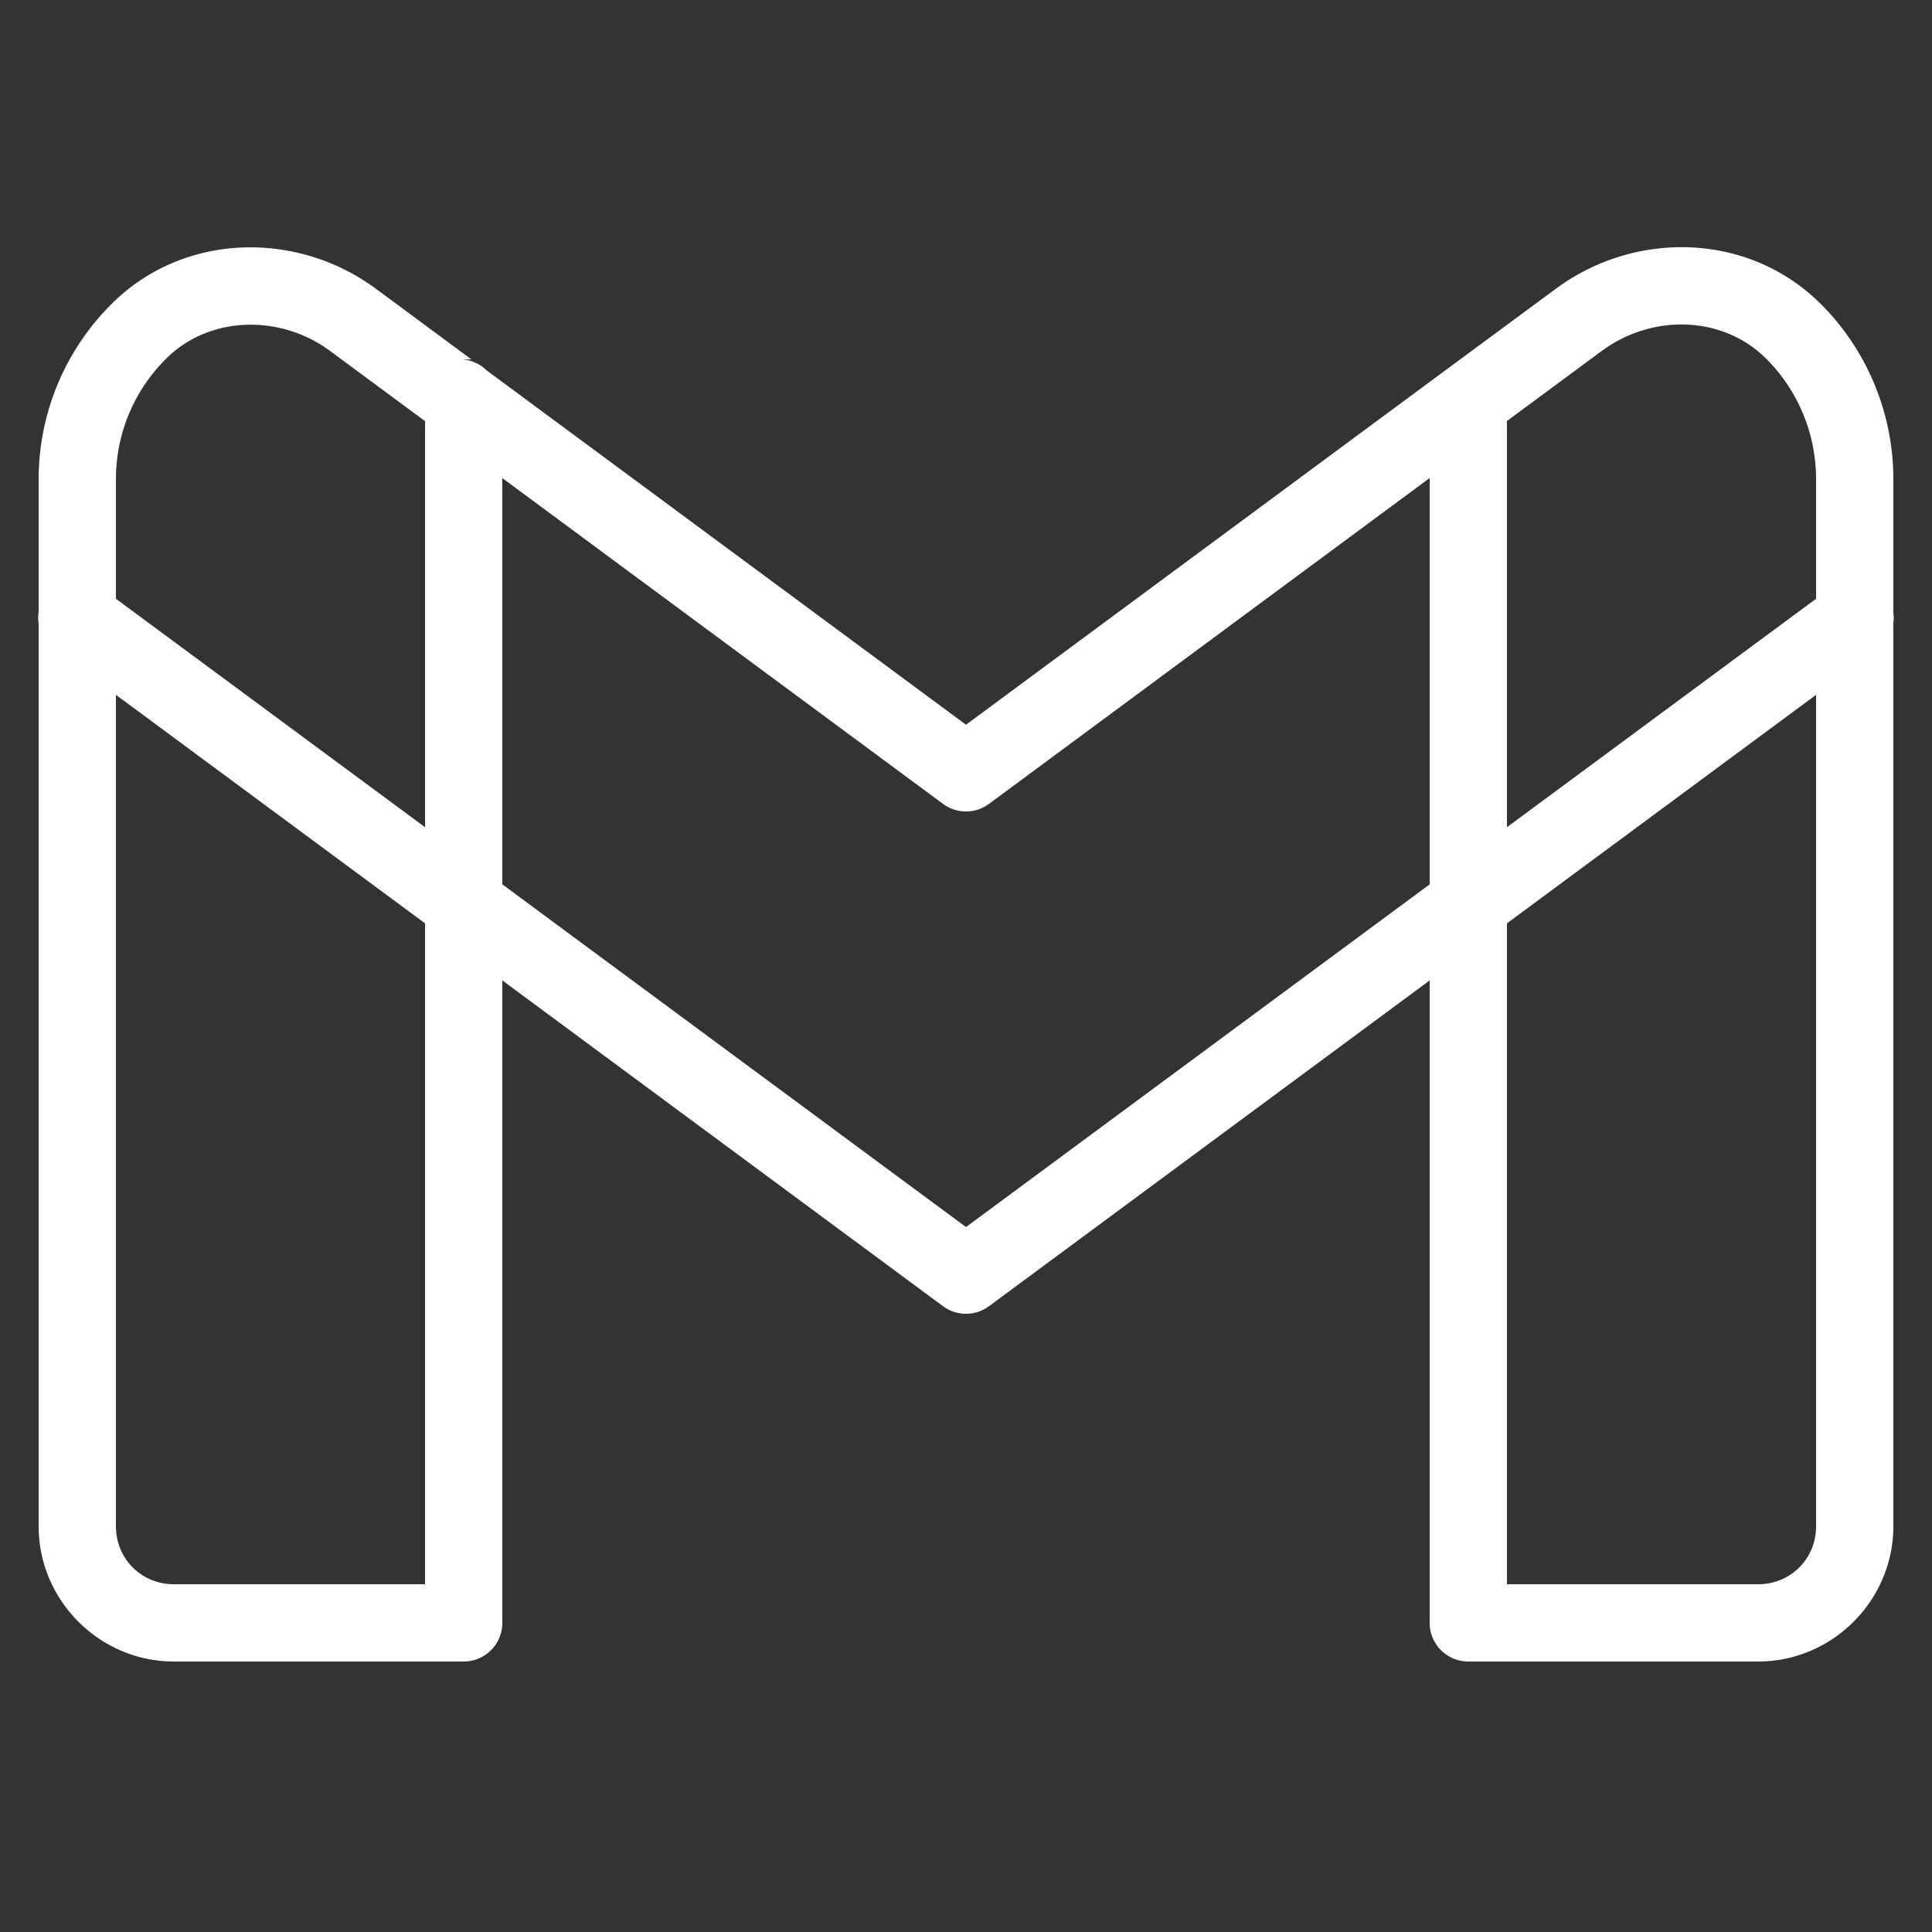 <svg xmlns="http://www.w3.org/2000/svg"  viewBox="0 0 50 50" width="50px" height="50px"><rect x="0" y="0" width="50" height="50" fill="#333333" stroke="none"/><path fill="#ffffff" d="M 43.754 6.402 C 42.536 6.349 41.295 6.713 40.271 7.469 L 37.525 9.496 L 25 18.756 L 12.592 9.584 A 1 1 0 0 0 11.949 9.301 L 12.199 9.301 L 9.734 7.477 C 8.71 6.719 7.467 6.353 6.248 6.406 C 5.029 6.46 3.835 6.931 2.908 7.846 C 1.731 9.006 1 10.63 1 12.41 L 1 15.844 A 1 1 0 0 0 1 16.139 L 1 39.5 C 1 41.421 2.579 43 4.5 43 L 12 43 A 1 1 0 0 0 13 42 L 13 25.373 L 24.406 33.805 A 1 1 0 0 0 25.594 33.805 L 37 25.373 L 37 42 A 1 1 0 0 0 38 43 L 45.5 43 C 47.421 43 49 41.421 49 39.5 L 49 16.119 A 1 1 0 0 0 49 15.859 L 49 12.41 C 49 10.652 48.29 9.036 47.129 7.873 C 47.095 7.839 47.084 7.83 47.098 7.844 A 1 1 0 0 0 47.092 7.838 C 46.165 6.926 44.972 6.456 43.754 6.402 z M 43.645 8.4 C 44.401 8.43 45.134 8.717 45.689 9.264 C 45.708 9.282 45.722 9.296 45.713 9.287 C 46.509 10.084 47 11.189 47 12.41 L 47 15.496 L 39 21.408 L 39 11 A 1 1 0 0 0 38.996 10.898 L 41.459 9.078 A 1 1 0 0 0 41.461 9.078 C 42.11 8.599 42.888 8.371 43.645 8.4 z M 6.357 8.406 C 7.115 8.377 7.896 8.604 8.545 9.084 L 11.004 10.902 A 1 1 0 0 0 11 11 L 11 21.408 L 3 15.496 L 3 12.41 C 3 11.174 3.502 10.069 4.312 9.27 C 4.868 8.722 5.6 8.436 6.357 8.406 z M 37 12.371 L 37 22.887 L 25 31.756 L 13 22.887 L 13 12.373 L 24.406 20.805 A 1 1 0 0 0 25.594 20.805 L 37 12.371 z M 3 17.982 L 11 23.896 L 11 41 L 4.5 41 C 3.659 41 3 40.341 3 39.5 L 3 17.982 z M 47 17.982 L 47 39.5 C 47 40.341 46.341 41 45.5 41 L 39 41 L 39 23.896 L 47 17.982 z"/></svg>
